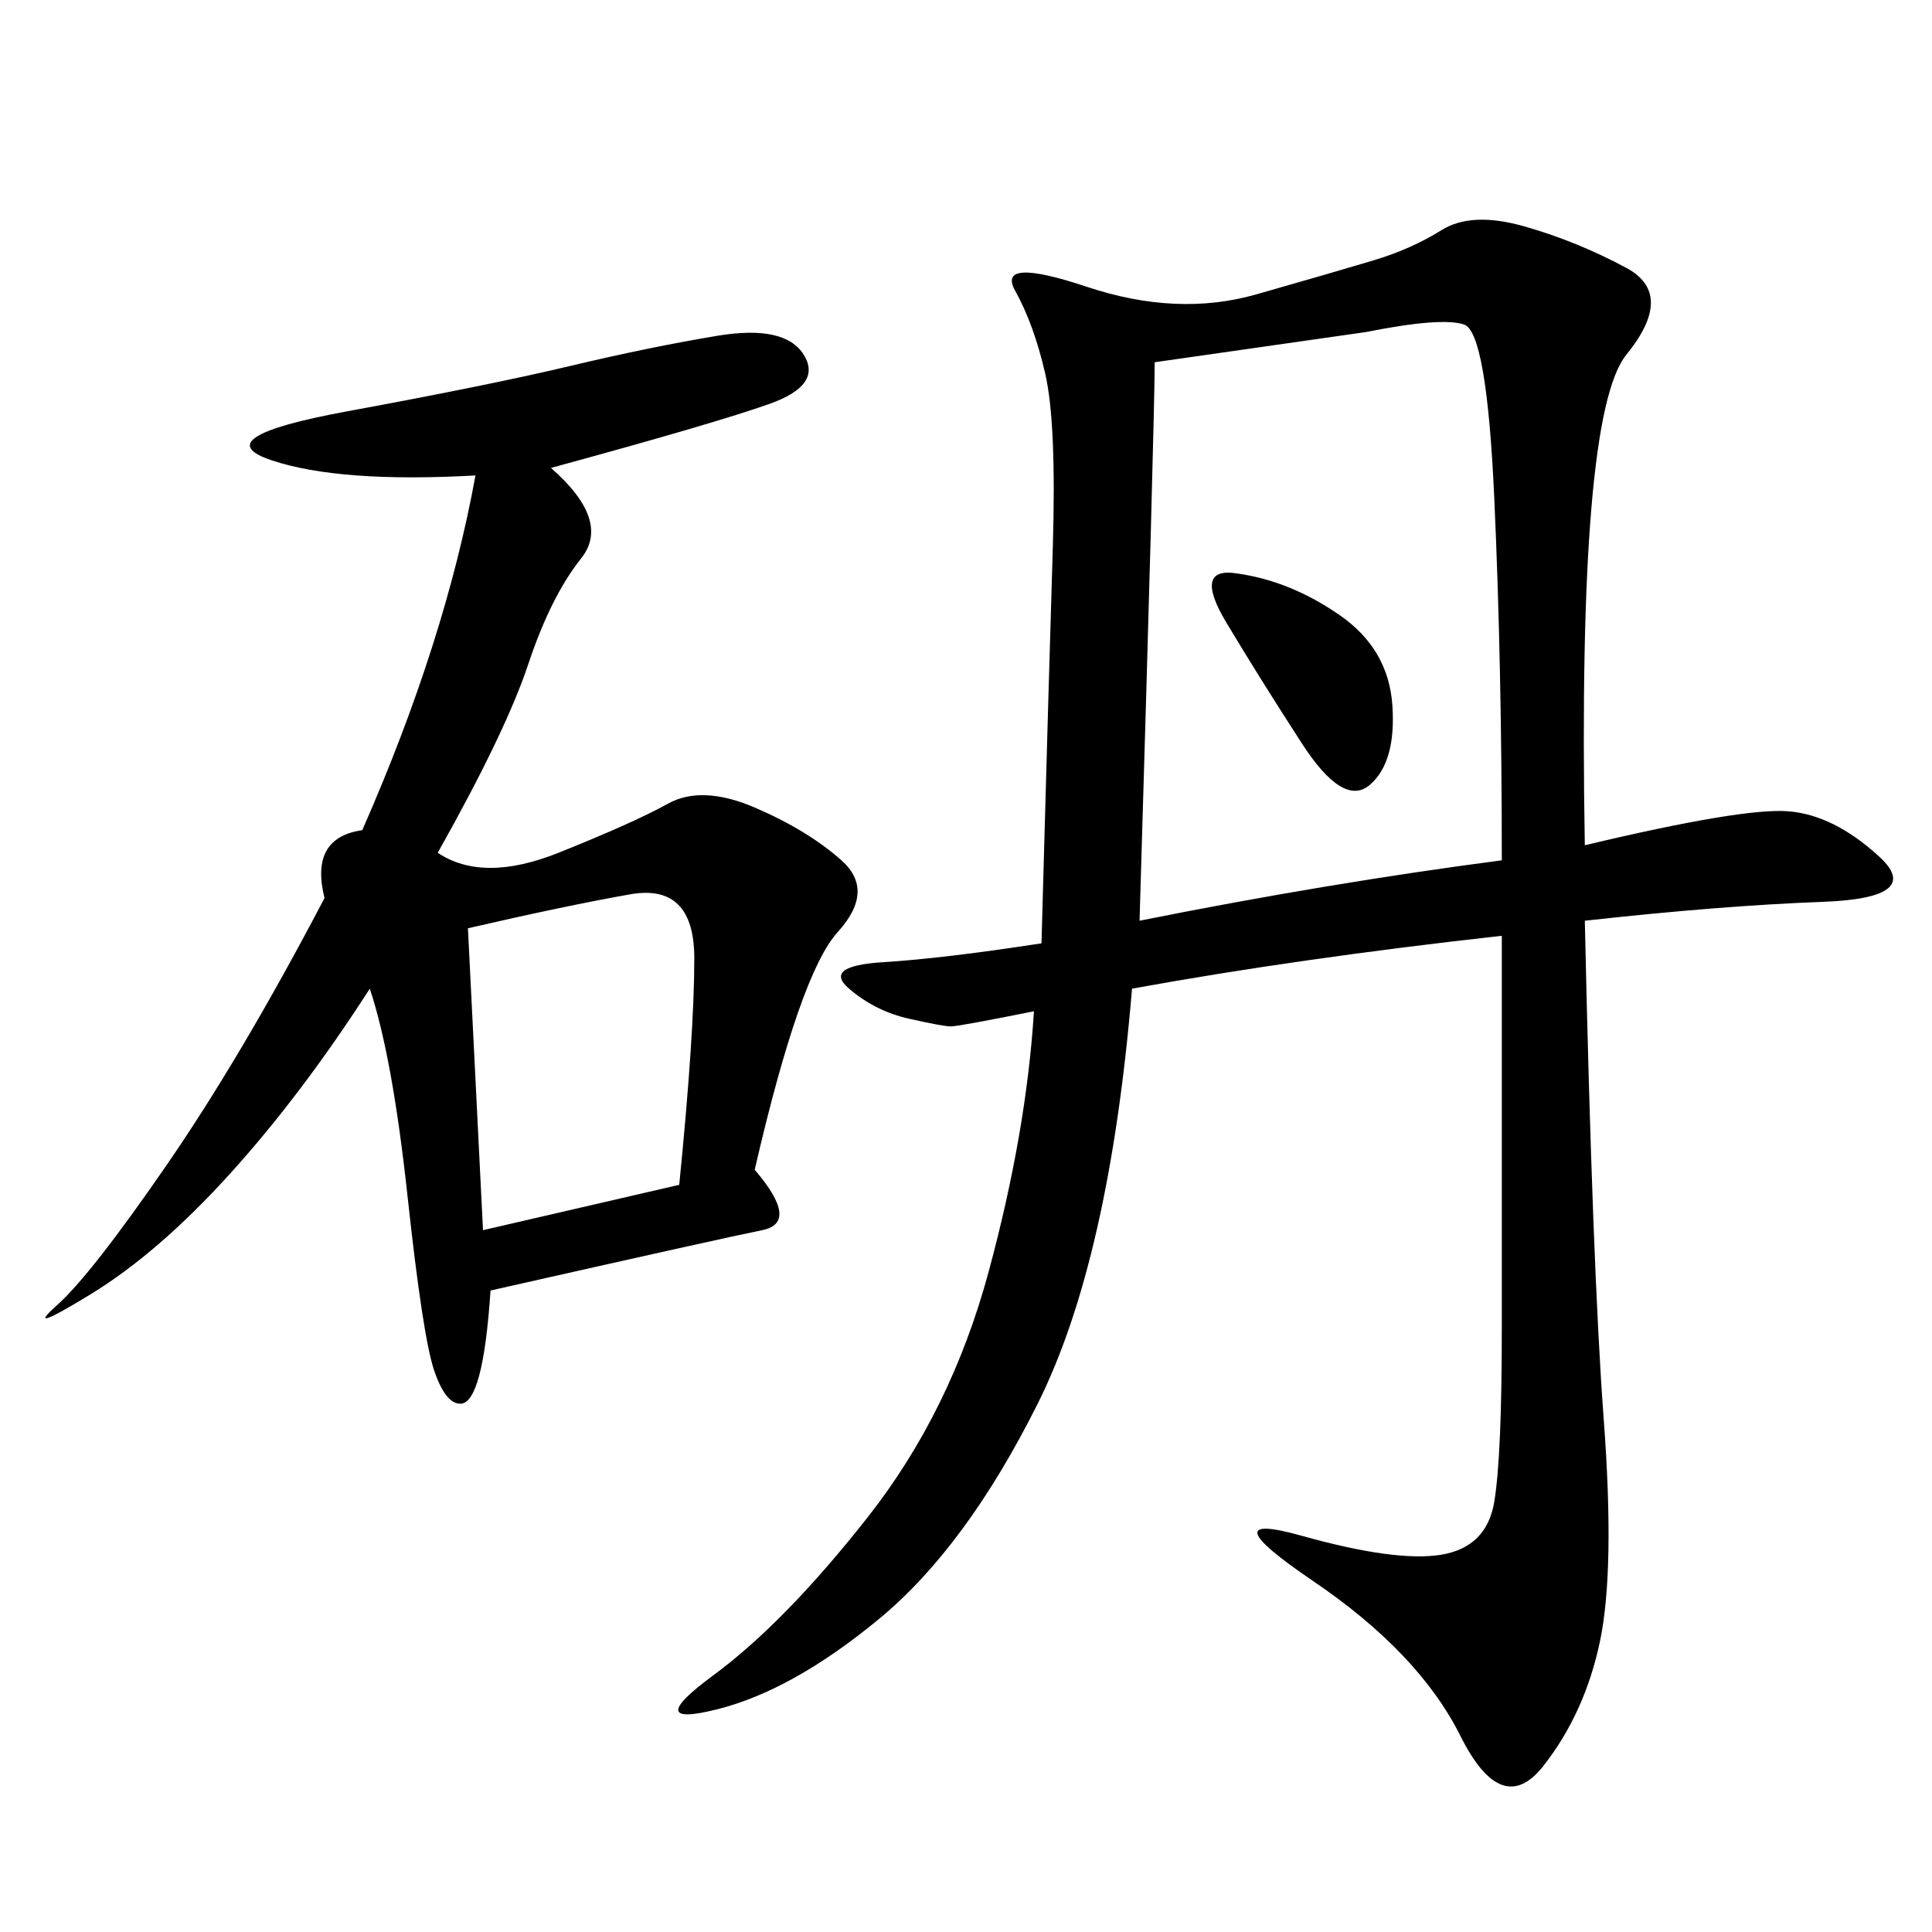 <svg xmlns="http://www.w3.org/2000/svg" xmlns:xlink="http://www.w3.org/1999/xlink" width="300" height="300"><path d="M246.09 131.25Q270.70 125.39 277.73 125.98Q284.77 126.56 291.80 133.01Q298.83 139.45 283.01 140.04Q267.19 140.63 246.09 142.97L246.09 142.97Q247.27 196.88 249.02 220.31Q250.78 243.75 248.44 254.88Q246.09 266.02 239.65 274.22Q233.20 282.42 226.76 269.53Q220.31 256.64 203.91 245.51Q187.50 234.38 202.15 238.48Q216.80 242.58 223.83 241.41Q230.86 240.23 232.03 233.20Q233.20 226.17 233.20 206.25L233.20 206.25L233.20 145.31Q201.56 148.83 175.78 153.52L175.78 153.52Q172.27 195.70 161.13 217.97Q150 240.23 136.52 251.37Q123.05 262.50 111.33 265.43Q99.61 268.36 110.74 260.16Q121.88 251.95 134.77 235.55Q147.66 219.14 153.52 197.46Q159.38 175.78 160.55 157.03L160.55 157.03Q148.83 159.38 147.66 159.38L147.66 159.38Q146.48 159.38 141.21 158.20Q135.94 157.03 131.84 153.52Q127.73 150 137.11 149.41Q146.48 148.83 161.72 146.48L161.72 146.48Q162.89 104.30 163.48 84.96Q164.06 65.63 162.30 58.01Q160.55 50.39 157.62 45.12Q154.69 39.84 168.75 44.53Q182.81 49.22 195.12 45.70Q207.42 42.19 213.28 40.43Q219.14 38.67 223.83 35.74Q228.52 32.81 236.72 35.16Q244.92 37.50 252.54 41.60Q260.16 45.70 252.54 55.08Q244.92 64.45 246.09 131.25L246.09 131.25ZM85.55 72.66Q94.92 80.86 90.23 86.72Q85.55 92.58 82.03 103.13Q78.52 113.67 67.97 132.42L67.97 132.42Q75 137.11 86.72 132.42Q98.44 127.73 103.71 124.80Q108.98 121.88 117.19 125.39Q125.39 128.91 130.66 133.59Q135.94 138.28 130.08 144.73Q124.22 151.17 117.19 181.64L117.19 181.64Q124.22 189.84 118.36 191.02Q112.50 192.19 76.17 200.39L76.17 200.39Q75 217.97 71.48 217.97L71.48 217.97Q69.14 217.97 67.38 212.70Q65.63 207.42 63.28 185.74Q60.94 164.06 57.42 153.52L57.42 153.52Q46.88 169.92 35.74 182.23Q24.61 194.53 14.06 200.98Q3.52 207.42 8.79 202.73Q14.06 198.05 25.78 181.05Q37.50 164.06 50.39 139.45L50.39 139.45Q48.05 130.08 56.25 128.91L56.25 128.91Q69.14 99.61 73.83 73.83L73.83 73.83Q52.73 75 42.19 71.48Q31.64 67.97 53.91 63.87Q76.17 59.77 88.48 56.84Q100.78 53.91 111.33 52.15Q121.88 50.39 124.80 55.08Q127.73 59.77 119.53 62.70Q111.33 65.63 85.55 72.66L85.55 72.66ZM179.30 56.25Q179.30 64.45 176.95 142.97L176.95 142.97Q206.25 137.11 233.20 133.59L233.20 133.59Q233.20 103.13 232.03 77.34Q230.86 51.56 227.34 50.39Q223.83 49.22 212.11 51.56L212.11 51.56L179.30 56.25ZM72.66 144.14L75 191.02L105.47 183.98Q107.81 160.55 107.81 148.83L107.81 148.83Q107.81 137.11 97.85 138.87Q87.89 140.63 72.66 144.14L72.66 144.14ZM192.19 89.06Q200.39 90.23 208.01 95.51Q215.63 100.78 216.21 109.57Q216.80 118.36 212.70 121.88Q208.59 125.39 202.15 115.43Q195.70 105.47 190.43 96.68Q185.16 87.89 192.19 89.06L192.19 89.06Z"/></svg>